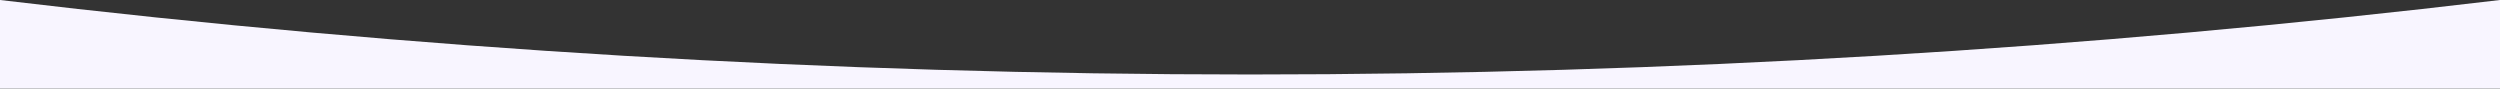 <?xml version="1.0" encoding="UTF-8"?> <svg xmlns="http://www.w3.org/2000/svg" width="480" height="17" viewBox="0 0 480 17" fill="none"><rect x="0" y="0" width="480" height="17" fill="#333333" stroke="none"/><g clip-path="url(#clip0_2197_34)"><path d="M0 0V17H480V0C400.4 9.5 320.2 14.3 240 14.3C159.8 14.3 79.6 9.5 0 0Z" fill="#F8F5FF"></path></g><defs><clipPath id="clip0_2197_34"><rect width="480" height="17" fill="white"></rect></clipPath></defs></svg> 